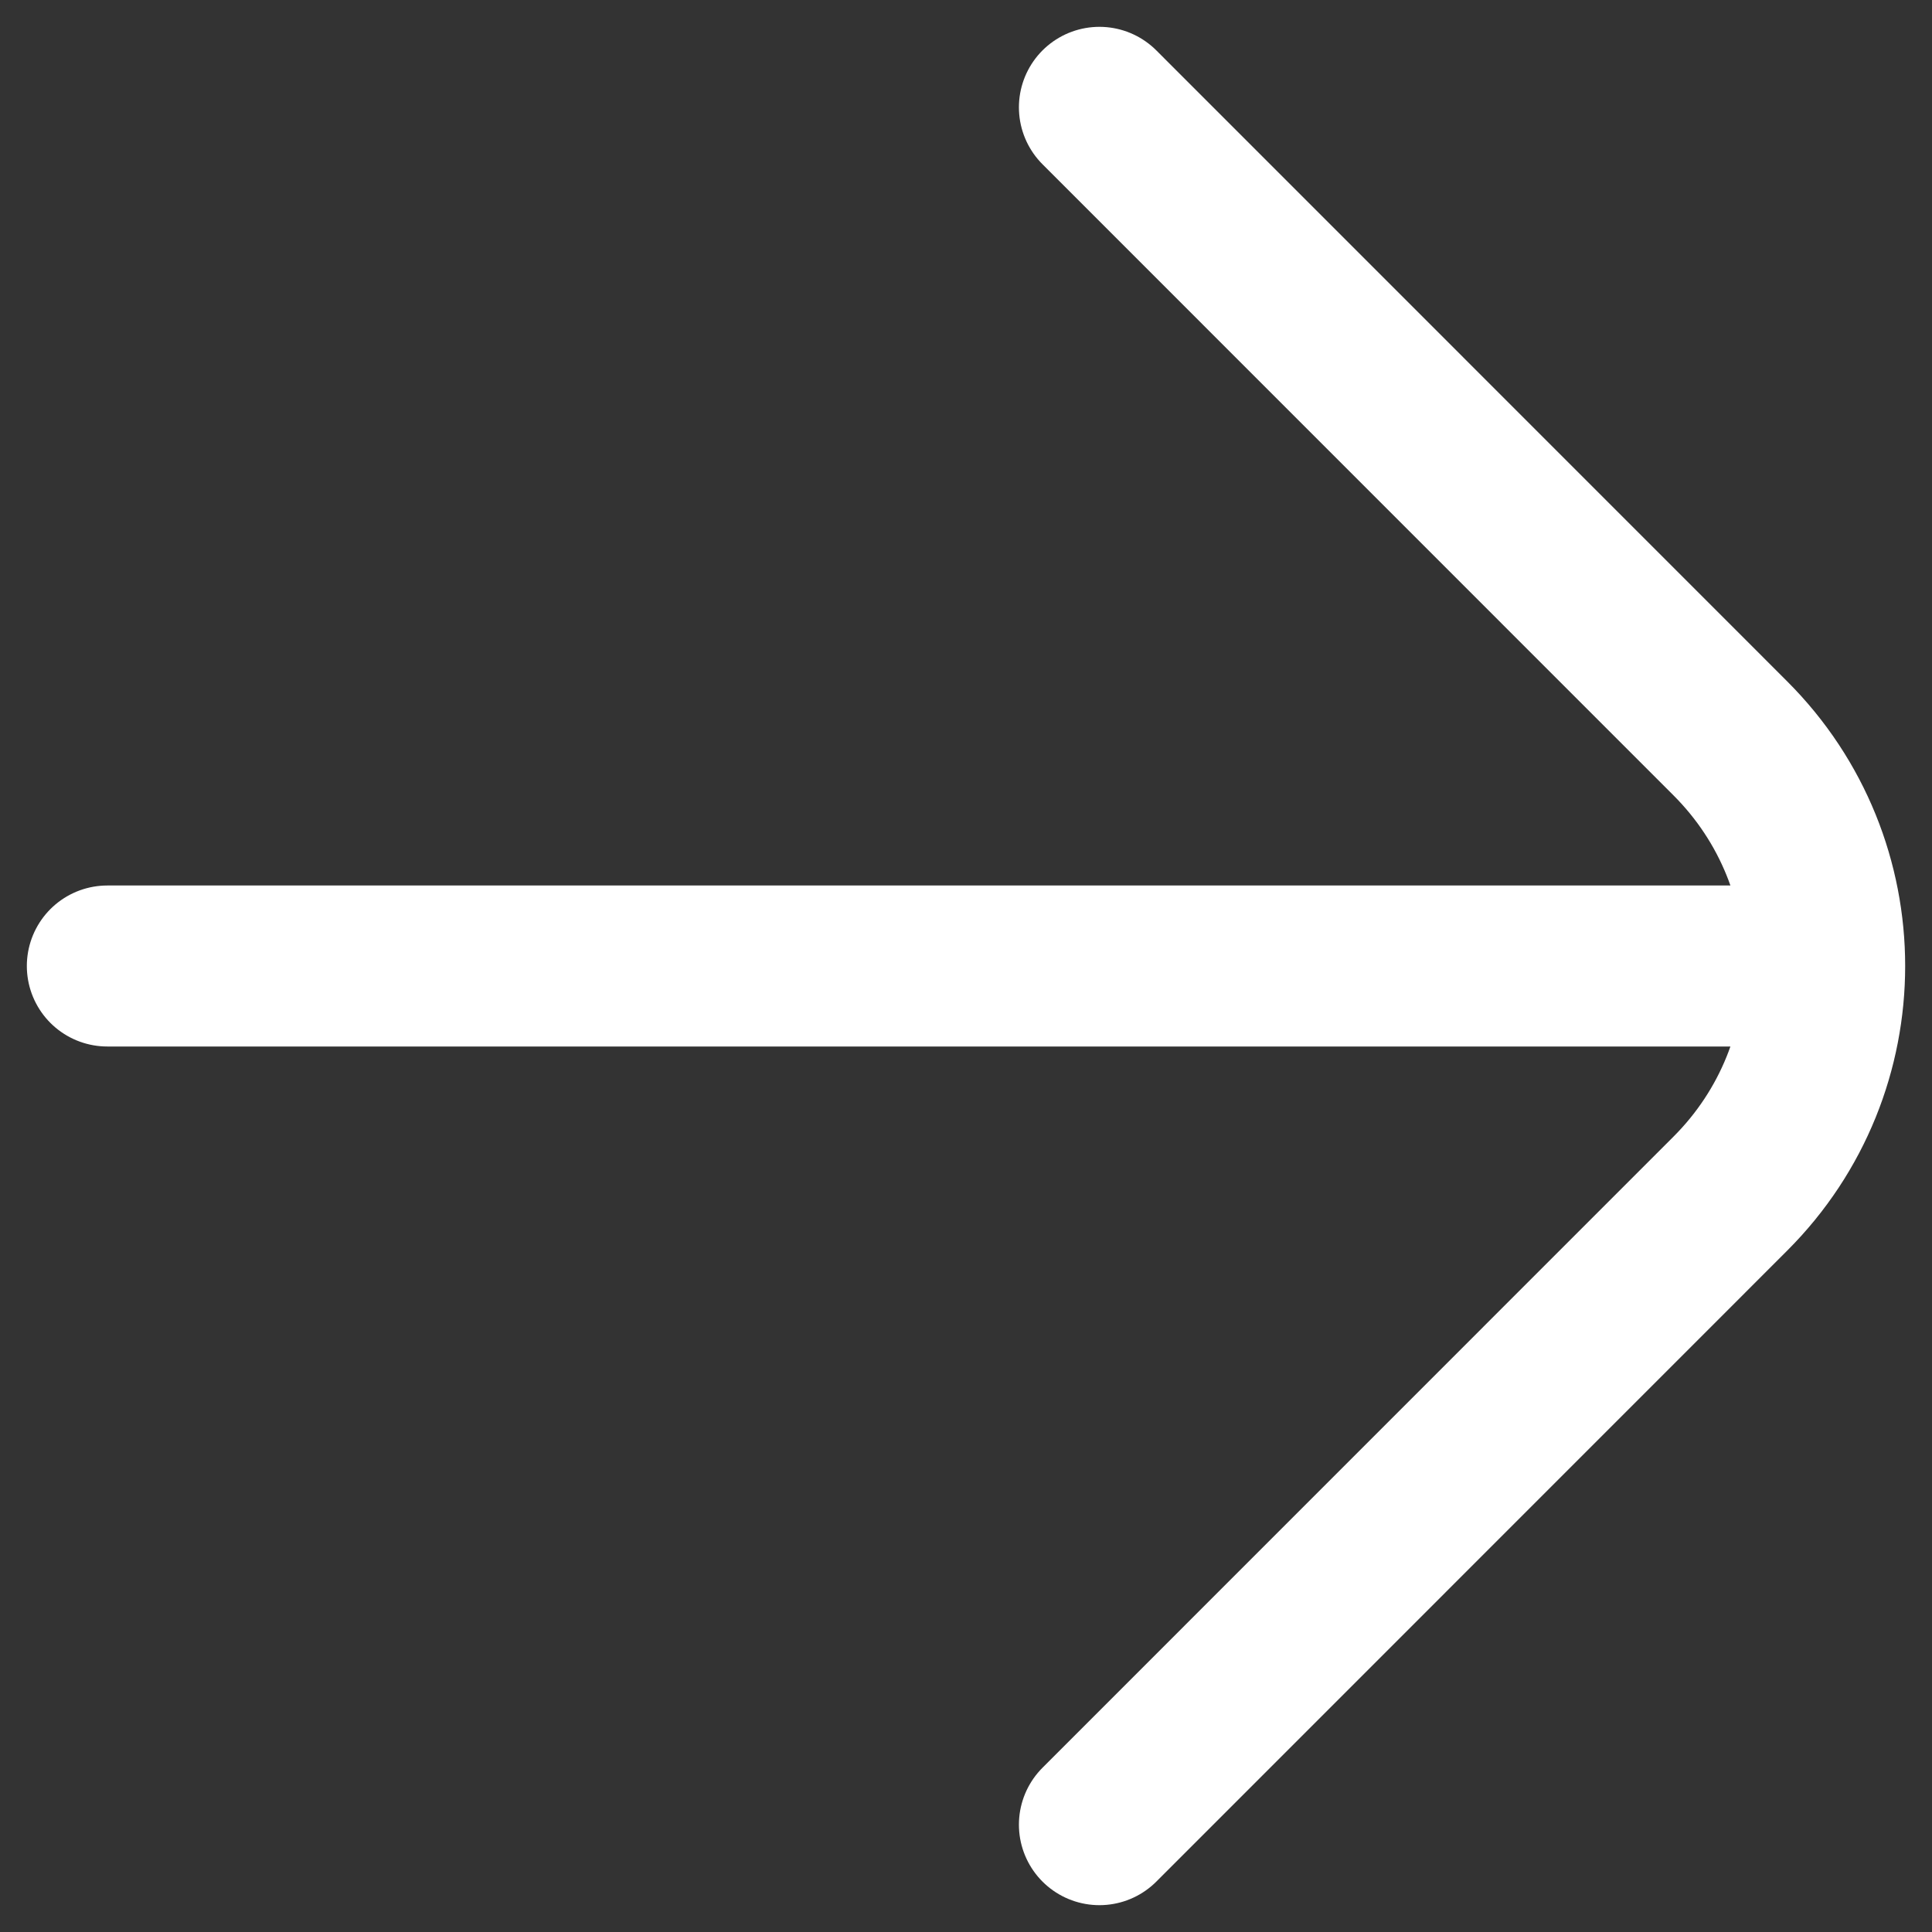 <?xml version="1.0" encoding="UTF-8"?> <svg xmlns="http://www.w3.org/2000/svg" width="18" height="18" viewBox="0 0 18 18" fill="none"><rect x="0" y="0" width="18" height="18" fill="#333333" stroke="none"/><path d="M1 9L16.743 9M10.243 1L16.121 6.879C17.293 8.05 17.293 9.95 16.121 11.121L10.243 17" stroke="white" stroke-width="1.5" stroke-linecap="round" stroke-linejoin="round"></path></svg> 